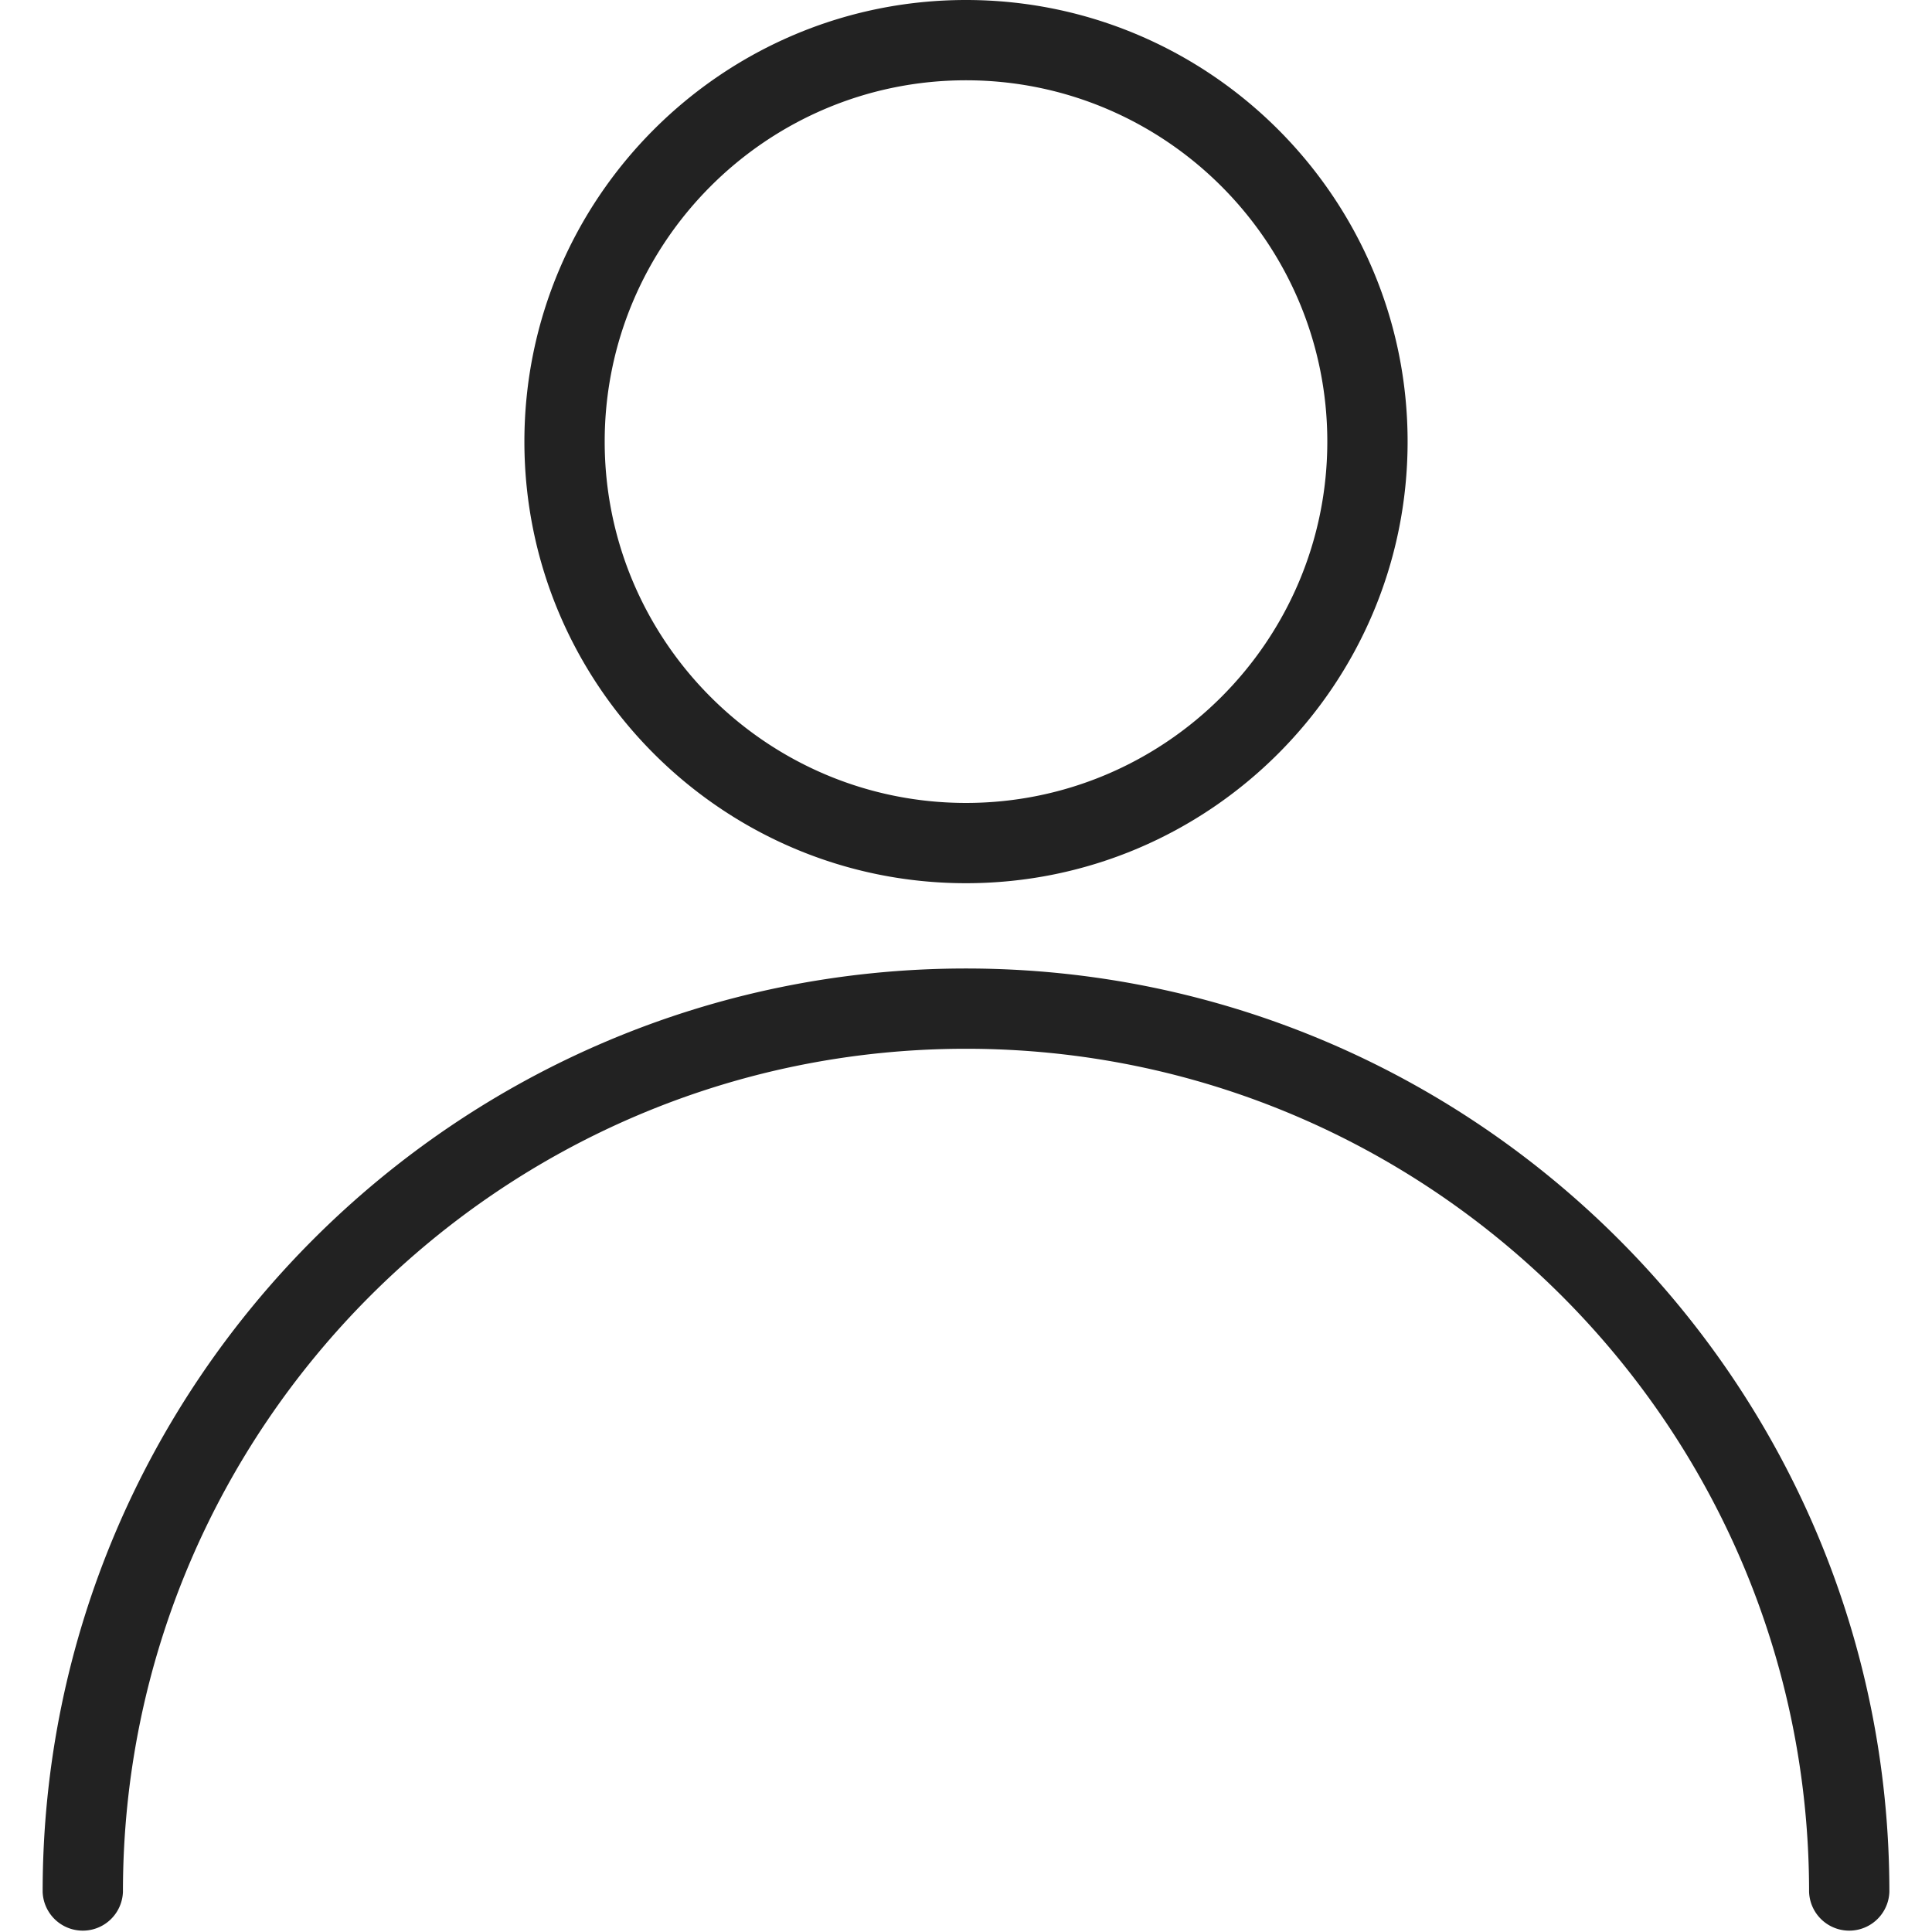 <svg width="82" height="82" fill="none" xmlns="http://www.w3.org/2000/svg"><path d="M41 41.106c-21.61 0-39.19 17.58-39.19 39.19a1.705 1.705 0 003.408 0c0-19.732 16.05-35.783 35.782-35.783 19.732 0 35.783 16.052 35.783 35.783a1.705 1.705 0 003.408 0c0-21.613-17.582-39.19-39.191-39.19zM41 0C30.667 0 22.257 8.407 22.257 18.743c0 10.336 8.41 18.743 18.743 18.743 10.333 0 18.743-8.407 18.743-18.743C59.743 8.407 51.333 0 41 0zm0 34.079c-8.455 0-15.335-6.88-15.335-15.336 0-8.455 6.88-15.335 15.335-15.335 8.455 0 15.335 6.88 15.335 15.335 0 8.455-6.88 15.336-15.335 15.336z" fill="#222"/></svg>